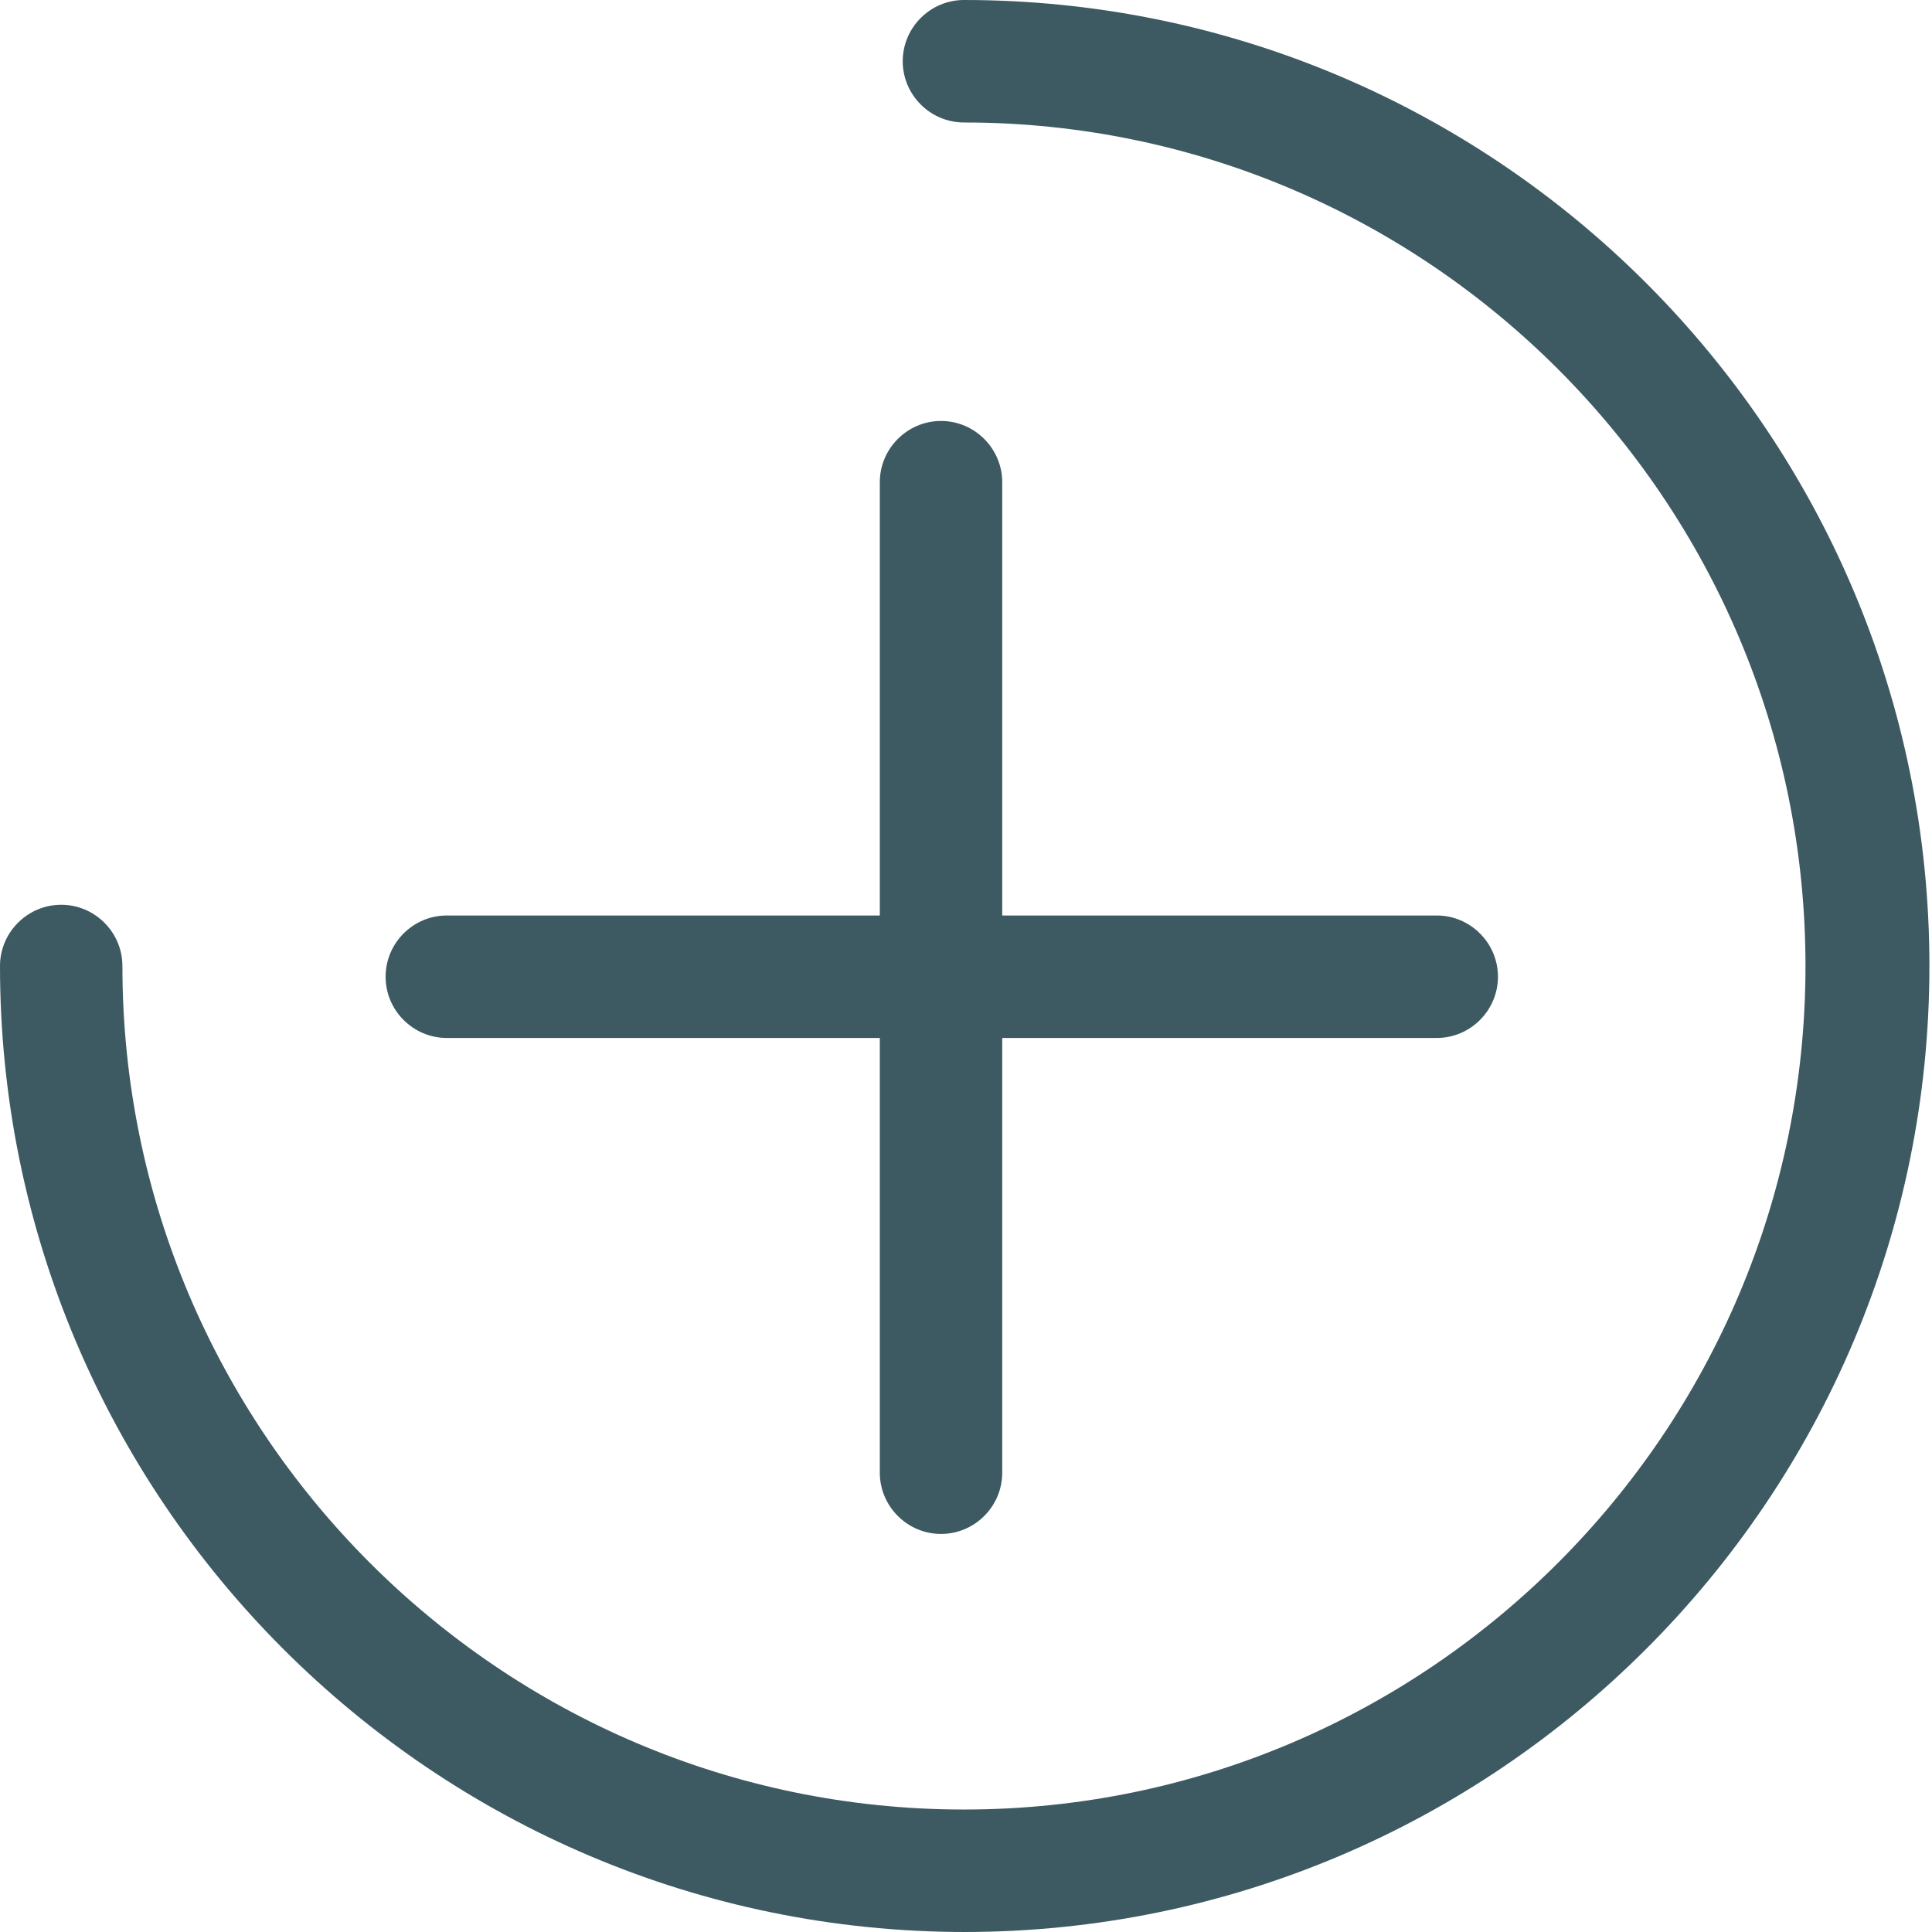 <svg xmlns="http://www.w3.org/2000/svg" fill="none" viewBox="0 0 56 56" height="56" width="56">
<path fill="#3D5962" d="M27.276 44.462C26.3 44.462 25.502 43.664 25.502 42.687V13.977C25.502 13.001 26.3 12.202 27.276 12.202C28.252 12.202 29.05 13.001 29.05 13.977V42.687C29.05 43.664 28.252 44.462 27.276 44.462Z"></path>
<path fill="#3D5962" d="M41.645 30.086H12.951C11.975 30.086 11.177 29.287 11.177 28.311C11.177 27.334 11.975 26.536 12.951 26.536H41.645C42.621 26.536 43.419 27.334 43.419 28.311C43.419 29.287 42.621 30.086 41.645 30.086Z"></path>
<path fill="#3D5962" d="M27.985 56C12.551 56 0 43.442 0 28C0 27.024 0.798 26.225 1.774 26.225C2.75 26.225 3.548 27.024 3.548 28C3.548 41.49 14.502 52.45 27.941 52.45C41.379 52.45 52.333 41.49 52.333 28C52.333 14.51 41.379 3.55 27.941 3.55C26.965 3.55 26.166 2.751 26.166 1.775C26.166 0.799 26.965 0 27.941 0C43.374 0 55.925 12.558 55.925 28C55.925 43.442 43.374 56 27.941 56H27.985Z"></path>
</svg>
